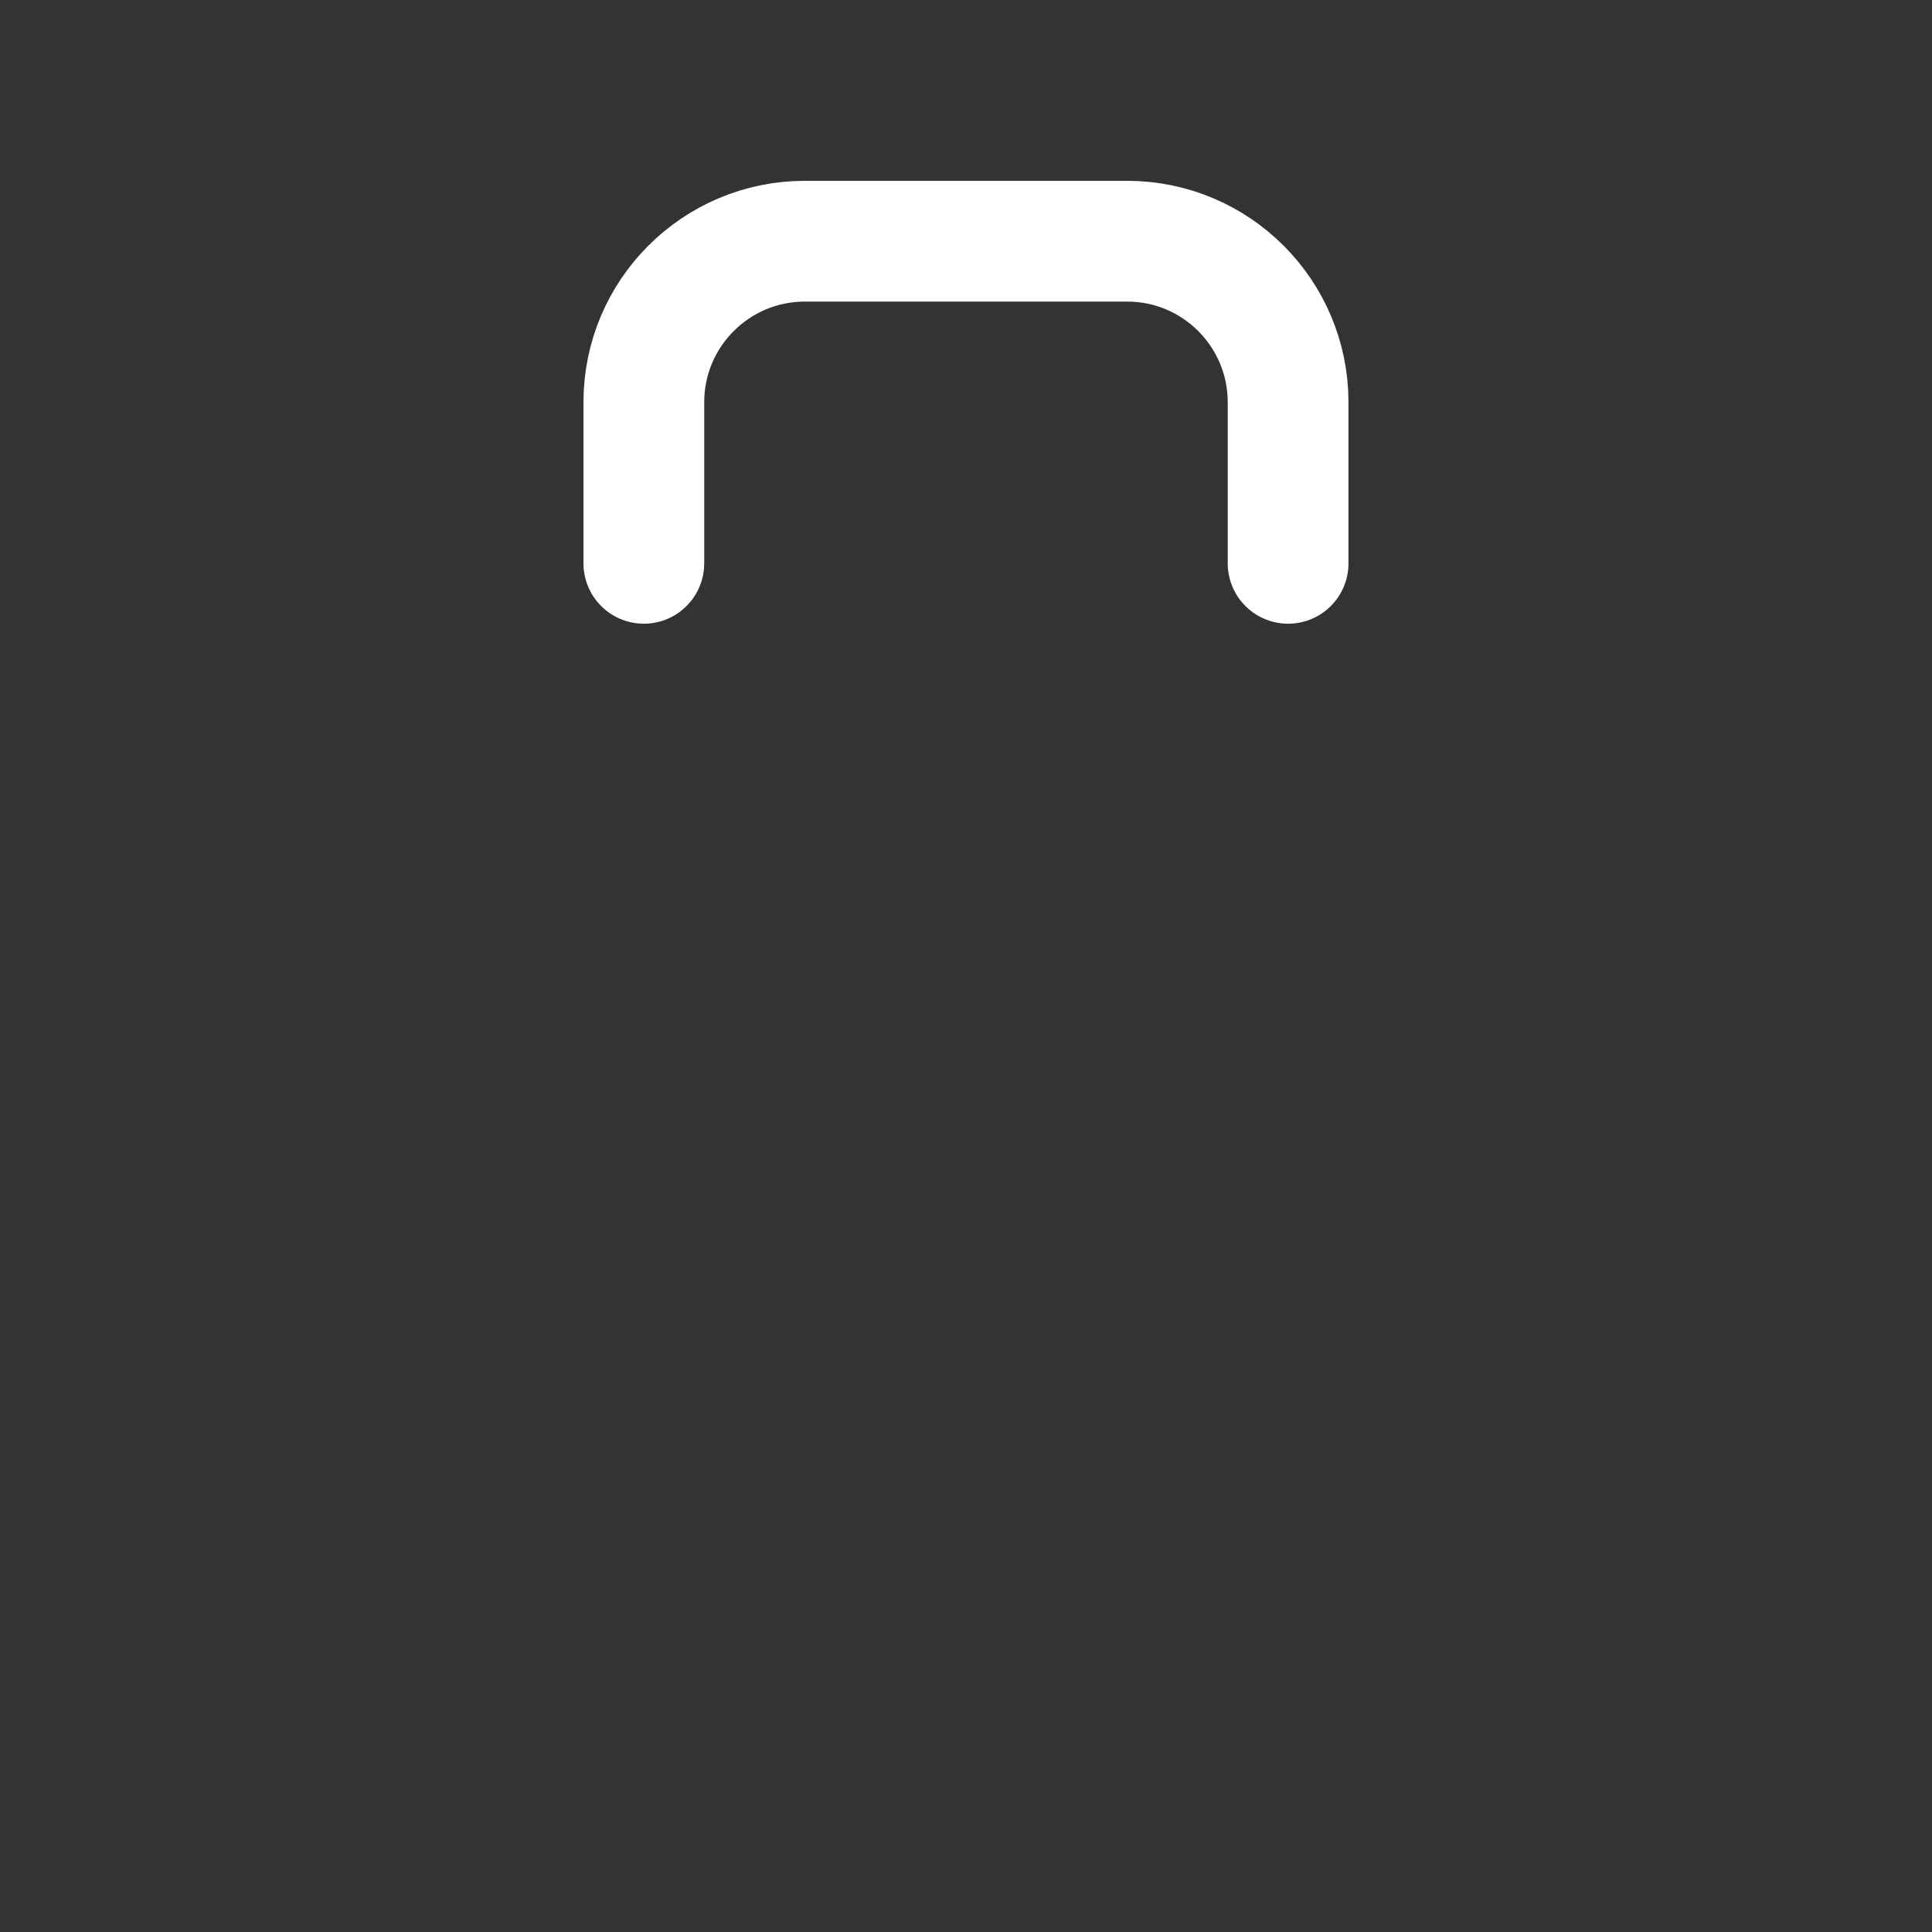<svg xmlns="http://www.w3.org/2000/svg" width="64" height="64" viewBox="0 0 64 64" fill="none"><rect x="0" y="0" width="64" height="64" fill="#333333" stroke="none"/><path d="M21.328 18.661V13.325C21.328 10.379 23.717 7.99 26.664 7.99H37.335C40.282 7.99 42.67 10.379 42.67 13.325V18.661" stroke="white" stroke-width="4" stroke-linecap="round" stroke-linejoin="round"></path></svg>